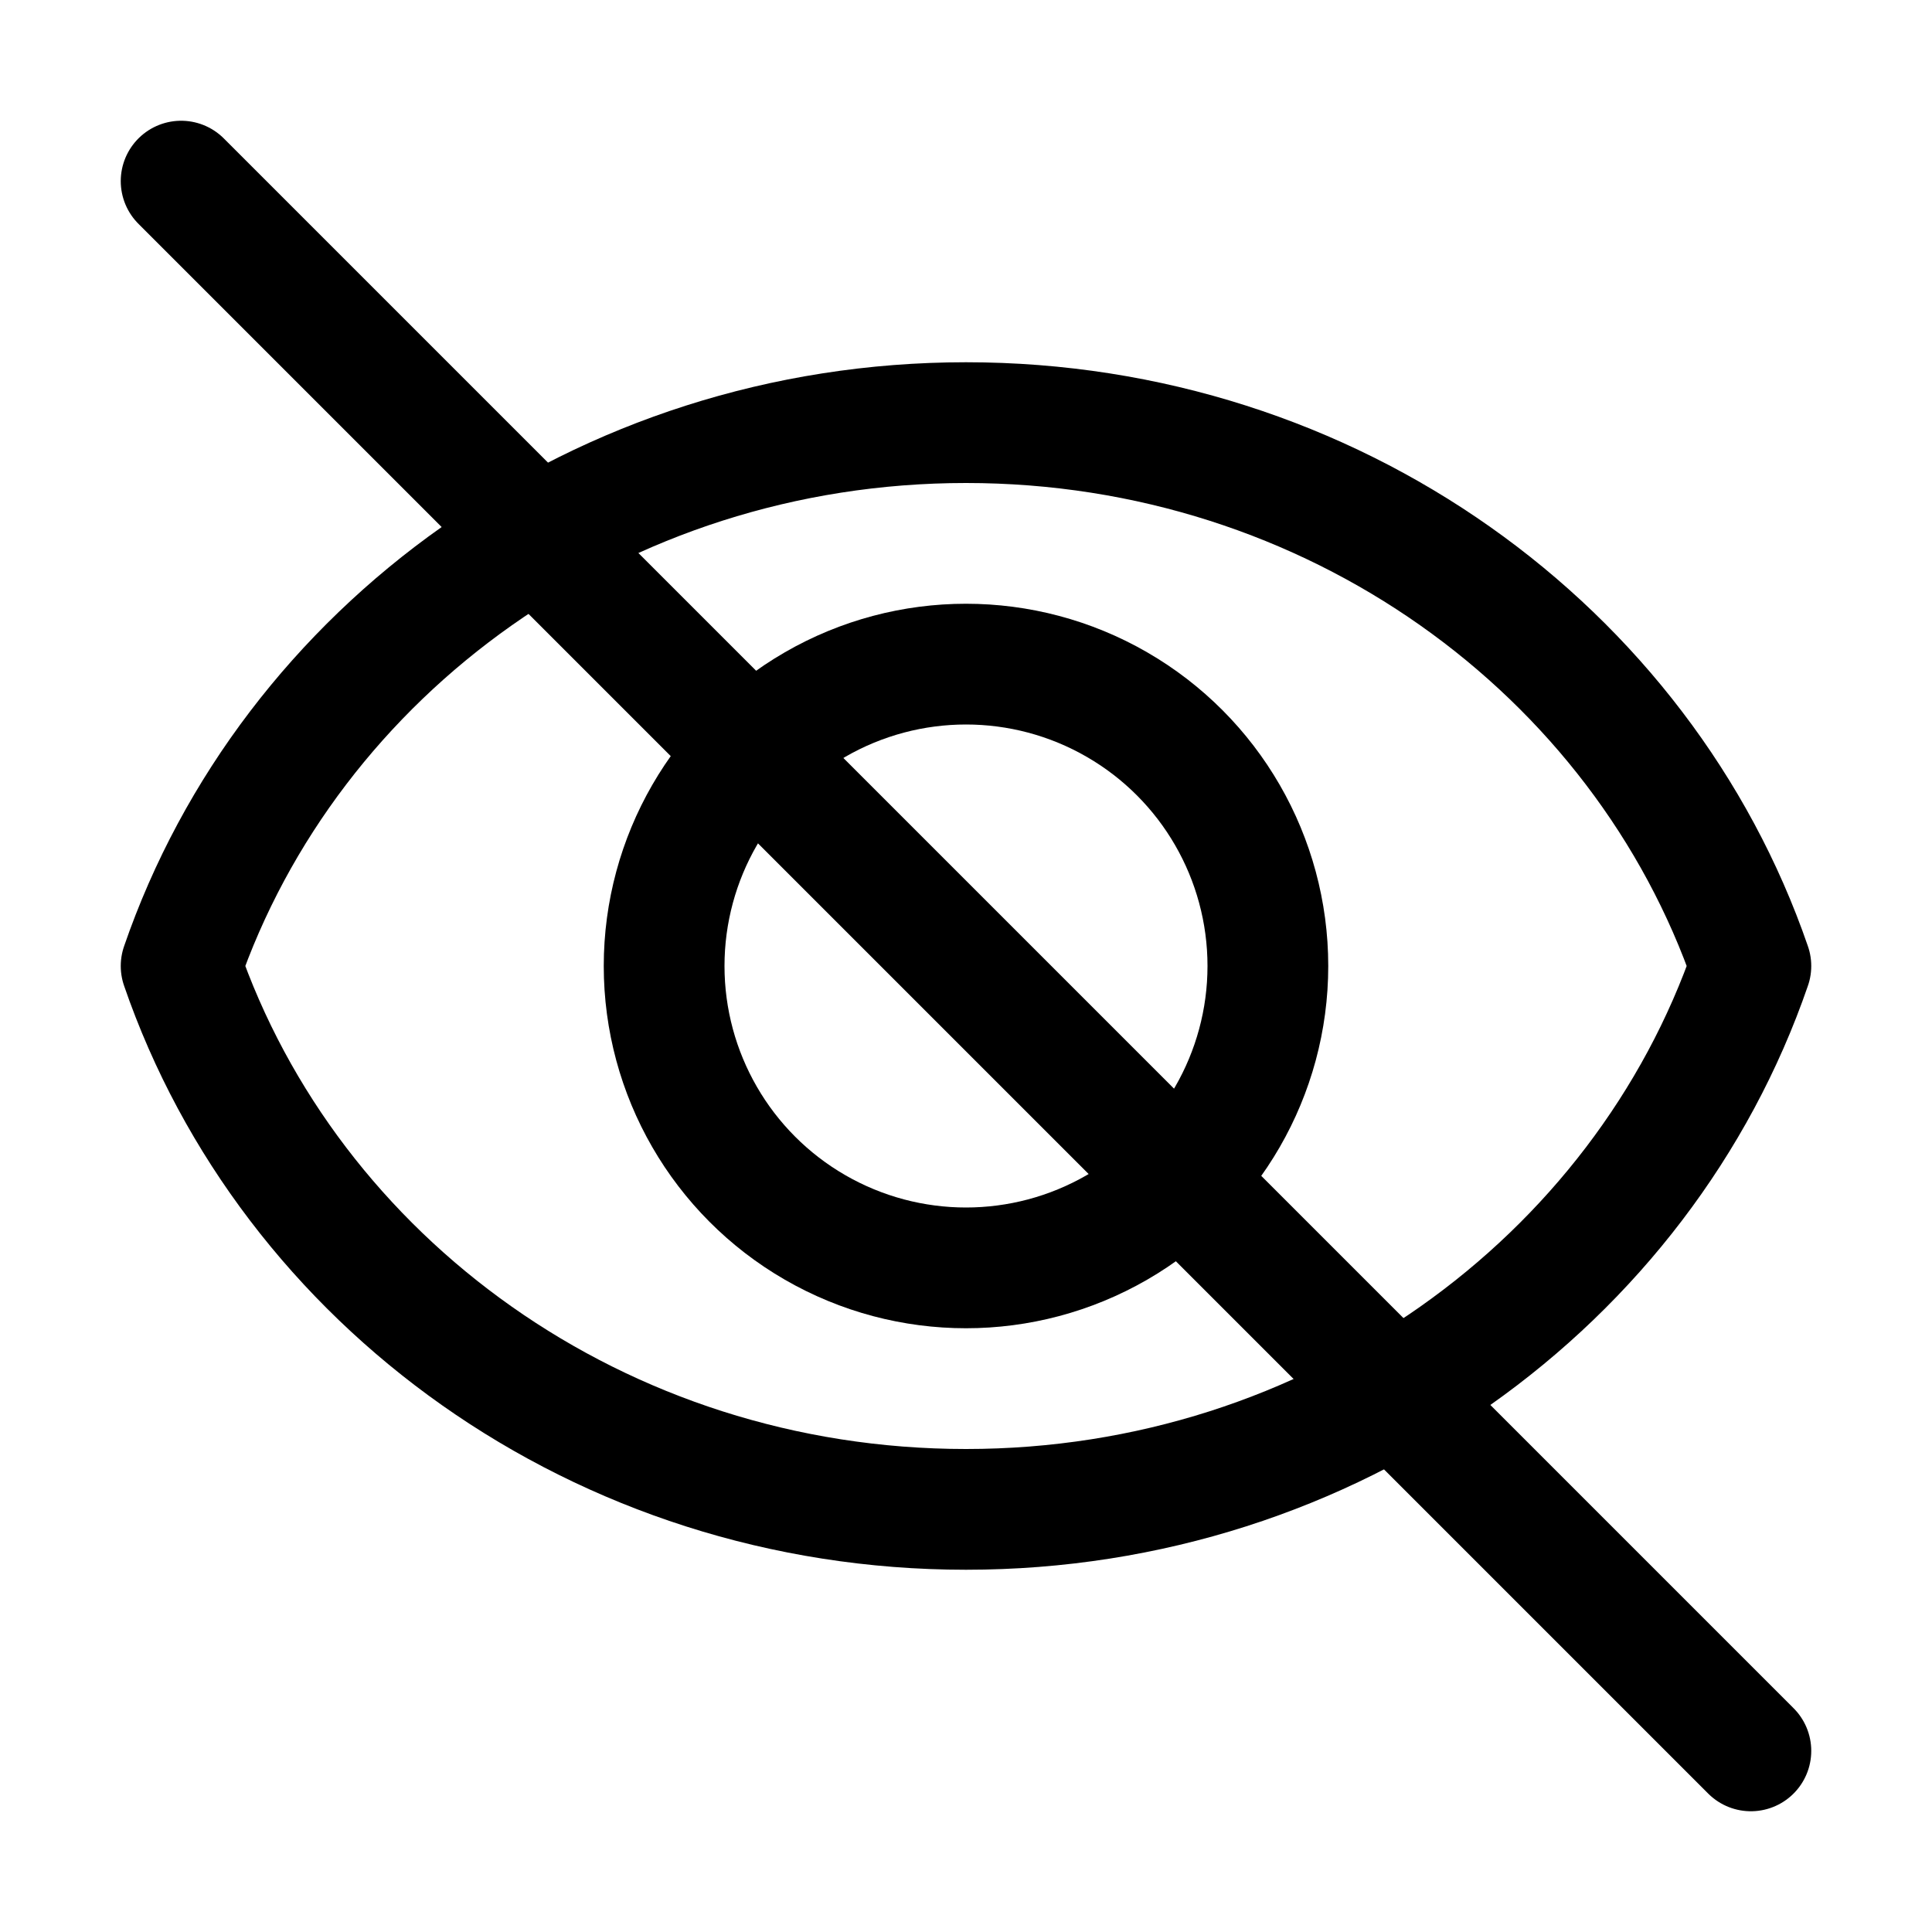  <svg viewBox="0 0 32 32" xmlns="http://www.w3.org/2000/svg" xmlns:xlink="http://www.w3.org/1999/xlink">
                                                <path d="M16,7C9.934,7,4.798,10.776,3,16c1.798,5.224,6.934,9,13,9s11.202-3.776,13-9C27.202,10.776,22.066,7,16,7z" fill="none" stroke="#000000" stroke-linecap="round" stroke-linejoin="round" stroke-miterlimit="10" stroke-width="2"></path>
                                                <circle cx="16" cy="16" fill="none" r="5" stroke="#000000" stroke-linecap="round" stroke-linejoin="round" stroke-miterlimit="10" stroke-width="2"></circle>
                                                <line fill="none" stroke="#000000" stroke-linecap="round" stroke-linejoin="round" stroke-miterlimit="10" stroke-width="2" x1="3" x2="29" y1="3" y2="29"></line>
                                            </svg>